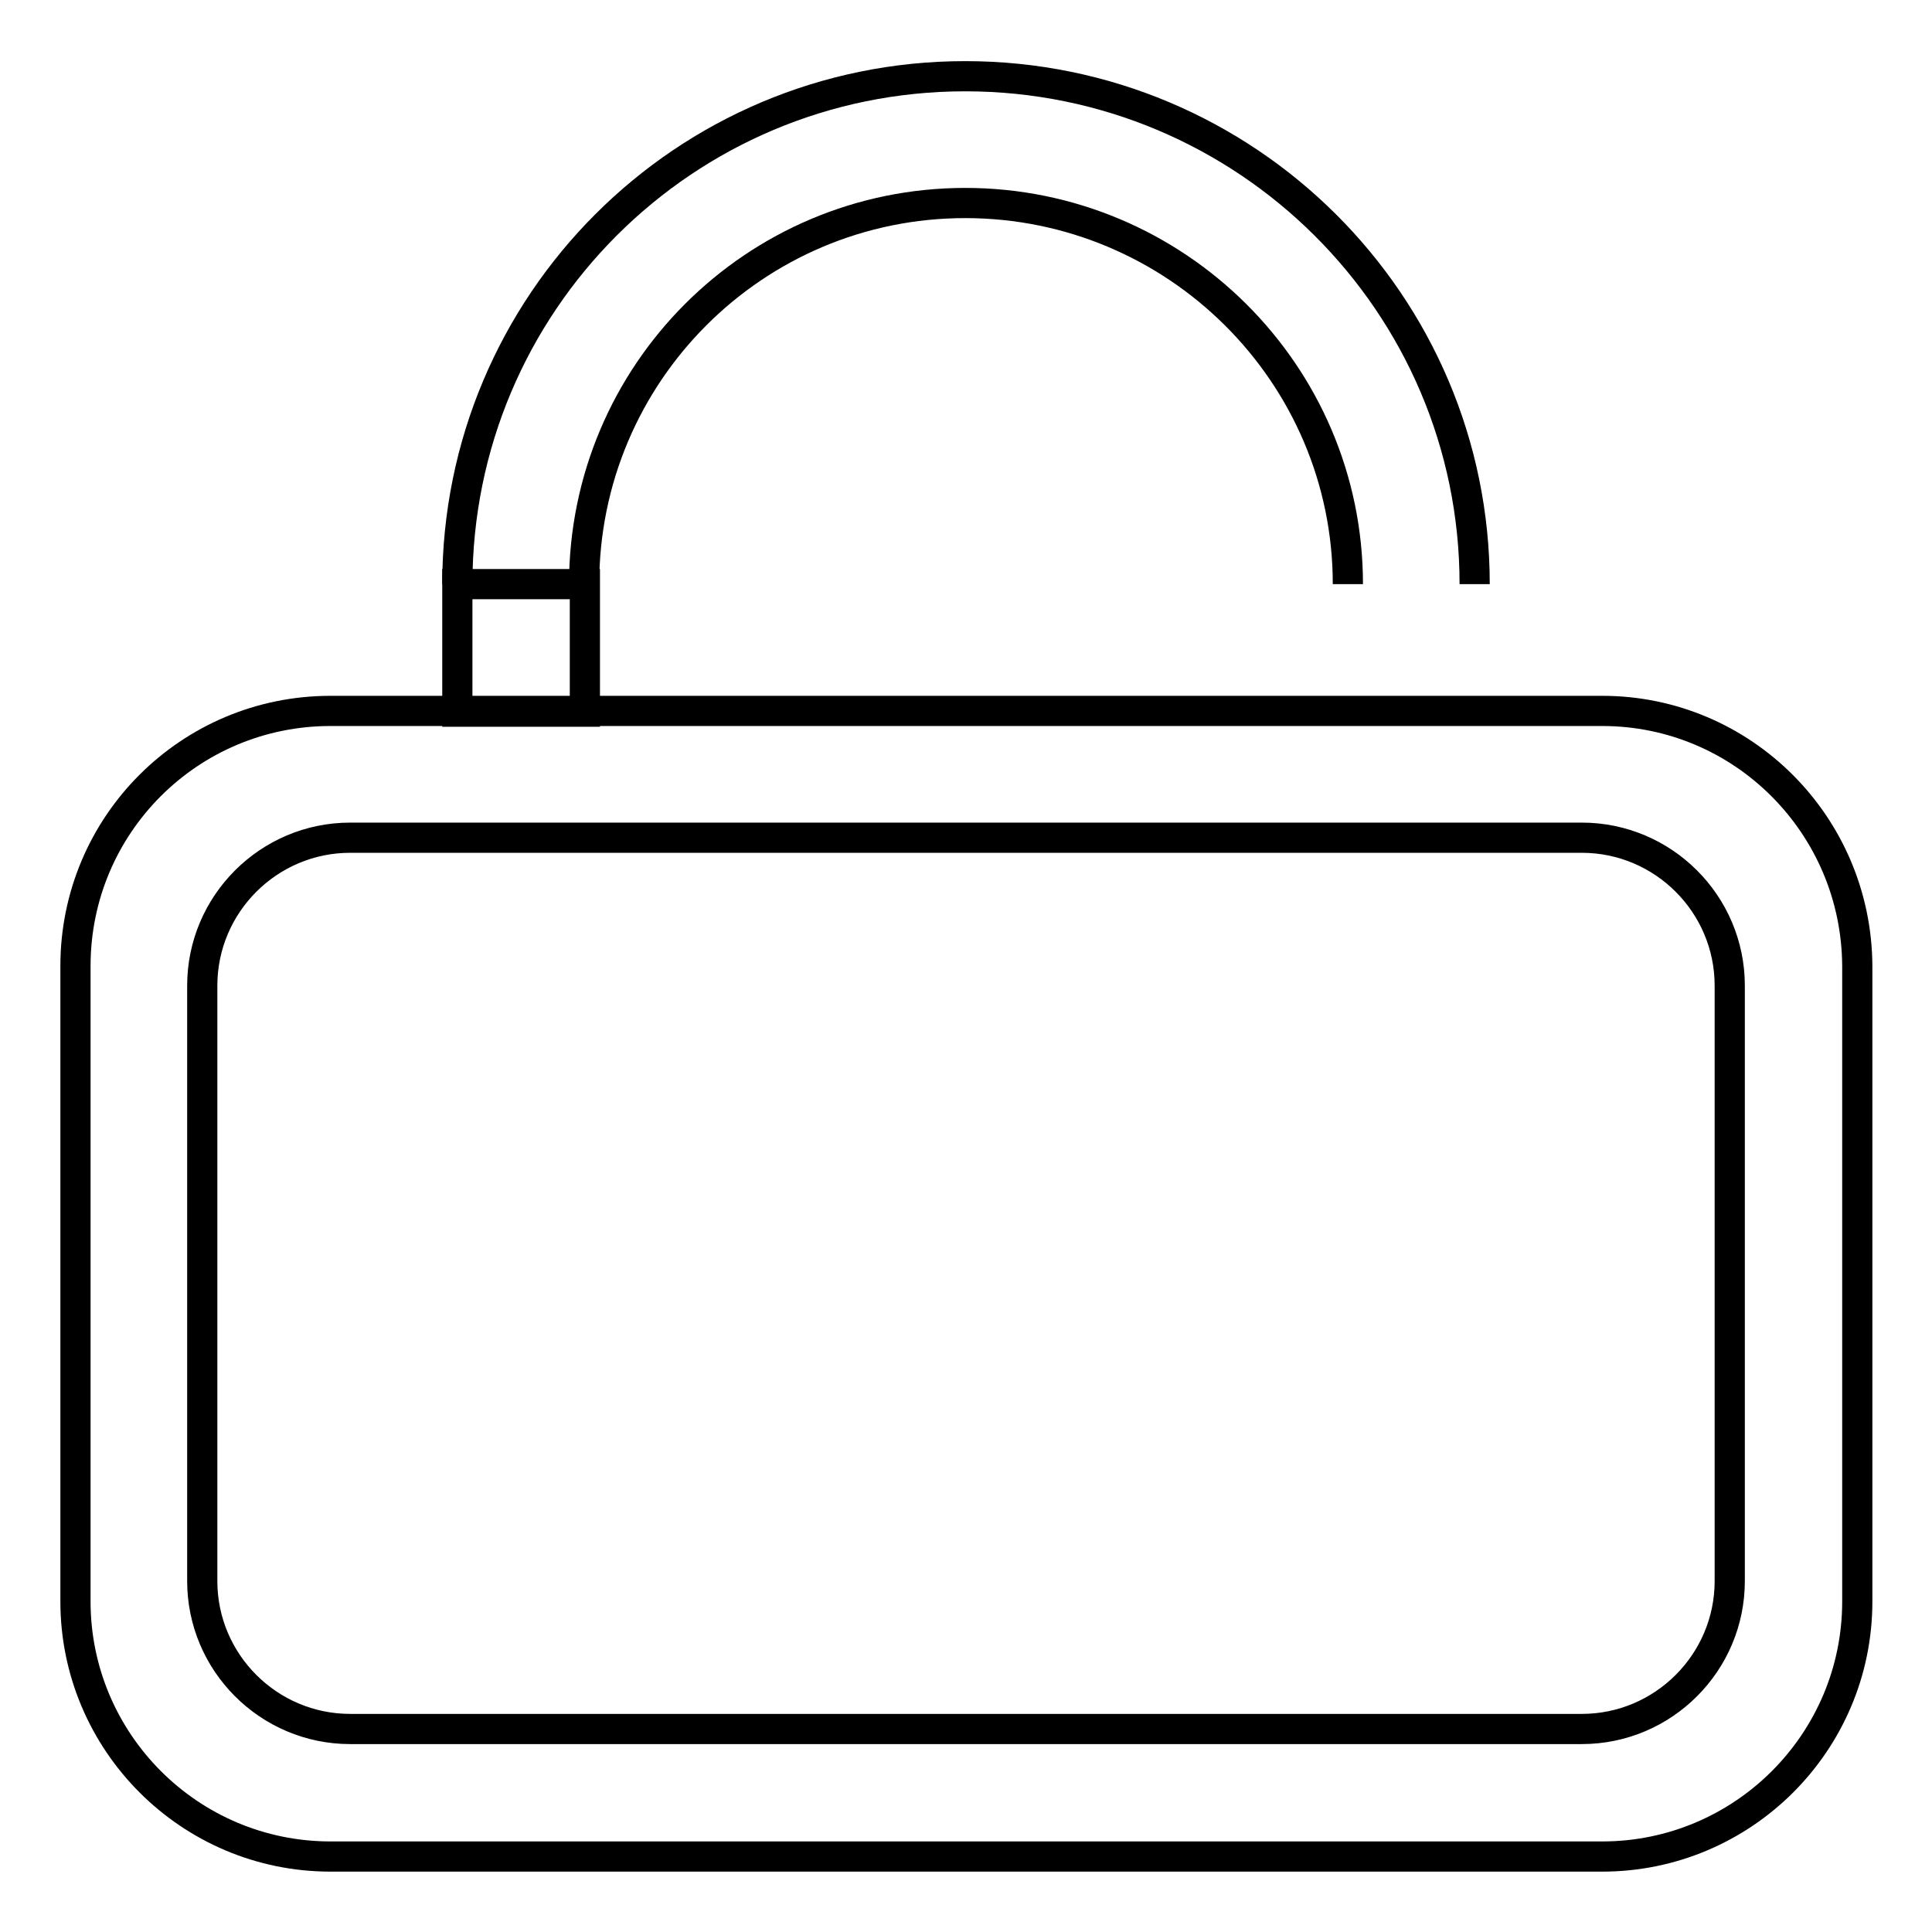 <?xml version="1.0" encoding="utf-8"?>
<!-- Svg Vector Icons : http://www.onlinewebfonts.com/icon -->
<!DOCTYPE svg PUBLIC "-//W3C//DTD SVG 1.1//EN" "http://www.w3.org/Graphics/SVG/1.1/DTD/svg11.dtd">
<svg version="1.1" xmlns="http://www.w3.org/2000/svg" xmlns:xlink="http://www.w3.org/1999/xlink" x="0px" y="0px" viewBox="0 0 256 256" enable-background="new 0 0 256 256" xml:space="preserve">
<g><g><path stroke-width="4" fill-opacity="0" stroke="#000000"  d="M195.4,77.4c0-37.2-30.3-67.3-67.5-67.3S60.6,40.2,60.6,77.4 M77.4,77.4c0-27.9,22.6-50.5,50.5-50.5s50.7,22.6,50.7,50.5"/><path stroke-width="4" fill-opacity="0" stroke="#000000"  d="M60.6,77.4h16.9v16.9H60.6V77.4z"/><path stroke-width="4" fill-opacity="0" stroke="#000000"  d="M212.3,94.2H43.8C25.1,94.2,10,109.3,10,128v84.2c0,18.6,15.1,33.8,33.8,33.8h168.5c18.6,0,33.8-15.1,33.8-33.8V128C246,109.3,230.9,94.2,212.3,94.2z M229.2,209.5c0,10.8-8.8,19.6-19.6,19.6H46.4c-10.8,0-19.6-8.8-19.6-19.6v-78.9c0-10.8,8.8-19.6,19.6-19.6h163.2c10.8,0,19.6,8.8,19.6,19.6L229.2,209.5L229.2,209.5z"/></g></g>
</svg>